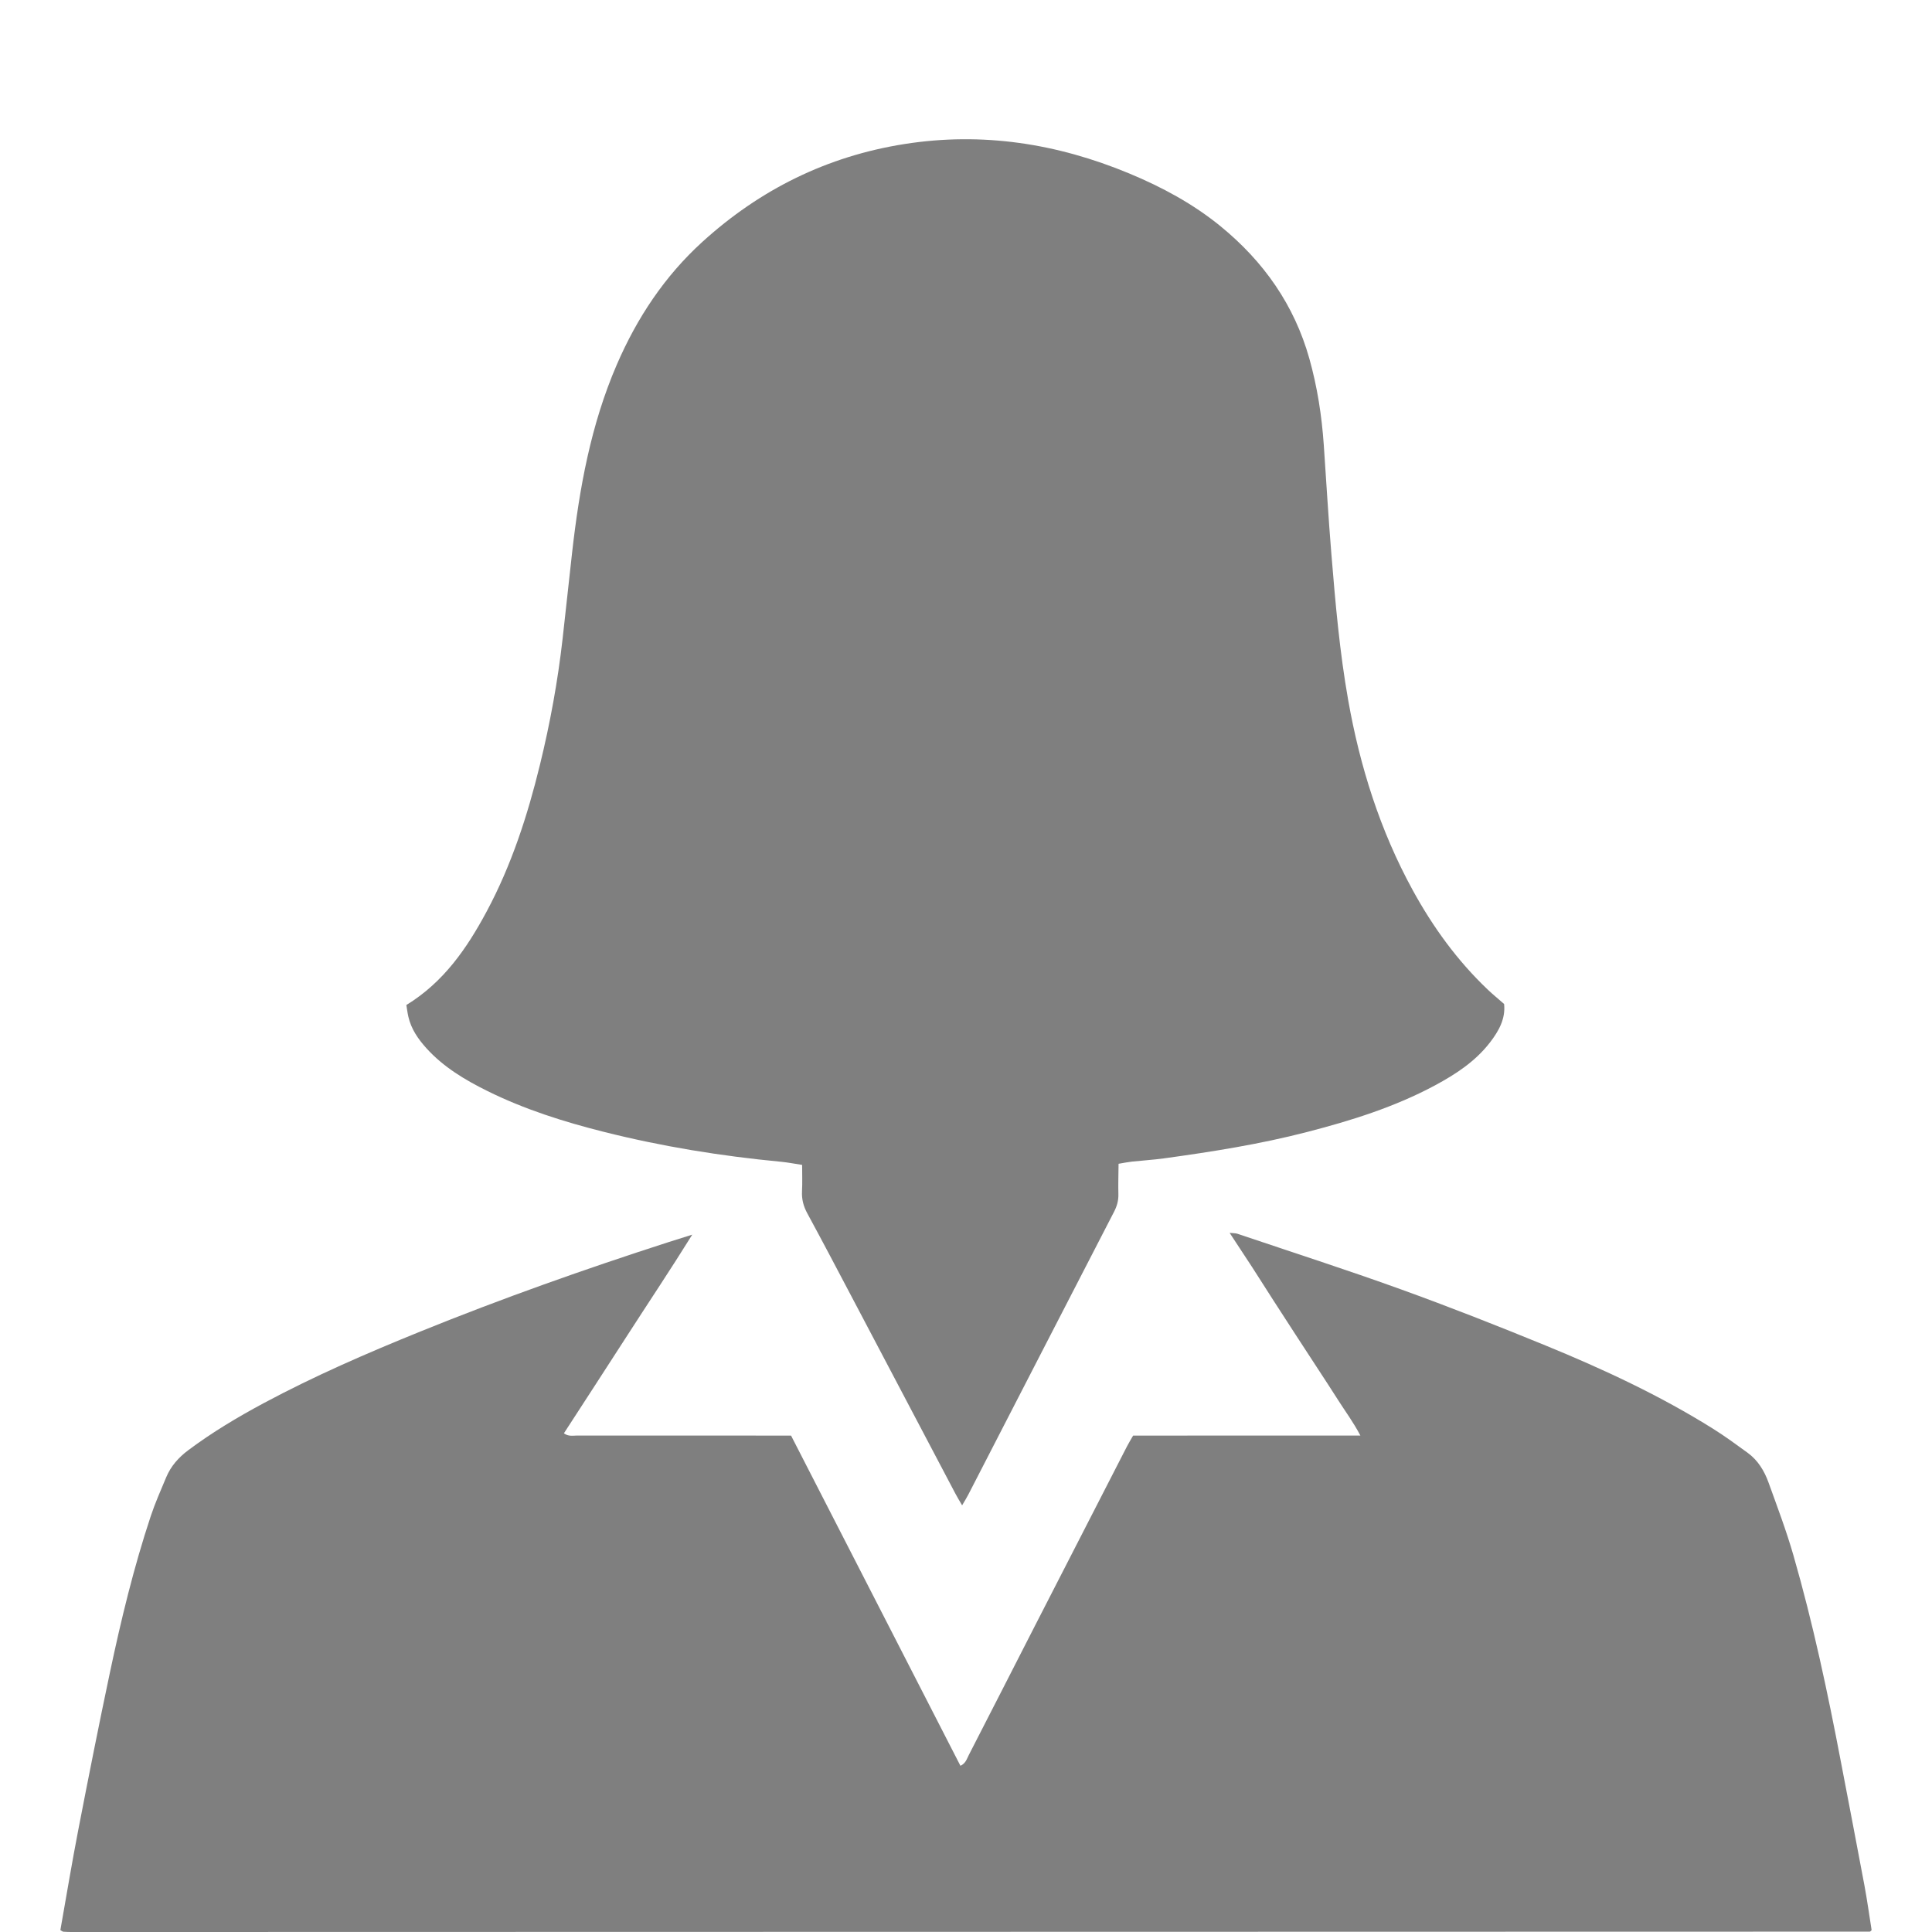<?xml version="1.0" encoding="UTF-8"?> <svg xmlns="http://www.w3.org/2000/svg" id="Calque_1" data-name="Calque 1" viewBox="0 0 1080 1080"><defs><style> .cls-1 { opacity: .5; } .cls-2, .cls-3 { stroke-width: 0px; } .cls-3 { fill: #fff; } </style></defs><rect class="cls-3" x="0" width="1080" height="1080"></rect><g class="cls-1"><path class="cls-2" d="m760.46,802.48c-3.99-7.61-8.37-13.39-12.21-19.47-4.03-6.37-8.19-12.66-12.3-18.98-3.99-6.13-7.99-12.24-11.98-18.37-3.98-6.13-7.97-12.26-11.92-18.41-4.08-6.34-8.09-12.72-12.18-19.04-3.97-6.12-8.01-12.2-12.5-19.03,1.97.21,3.26.13,4.39.51,30.48,10.28,61.11,20.14,91.35,31.06,27.22,9.83,54.18,20.44,80.96,31.42,32.34,13.26,64,28,93.65,46.58,6.6,4.14,12.9,8.77,19.2,13.35,5.76,4.19,9.34,10.1,11.68,16.59,4.87,13.48,9.96,26.93,13.92,40.68,10.97,38.07,19.18,76.79,26.59,115.68,4.39,23,8.85,45.99,13.14,69.01,1.54,8.26,2.68,16.59,4,24.88-.16.18-.3.36-.46.5-.17.14-.37.36-.56.36-335,.08-670,.15-1005,.21-1.61,0-3.22-.05-4.83-.17-.4-.03-.78-.41-1.65-.89,3.3-18.59,6.4-37.4,10.03-56.12,5.66-29.24,11.45-58.46,17.61-87.6,6.26-29.61,13.36-59.04,22.92-87.81,2.44-7.33,5.61-14.43,8.59-21.58,2.61-6.25,6.92-11.12,12.4-15.21,13.27-9.91,27.41-18.37,42-26.2,28.37-15.21,57.86-28.01,87.69-40.1,45.57-18.47,91.9-34.88,138.72-49.97,3.86-1.24,7.74-2.44,13.27-4.18-12.32,19.82-24.45,37.91-36.23,56.21-11.72,18.21-23.54,36.36-35.52,54.84,2.63,1.92,5.21,1.24,7.56,1.24,37.09.05,74.19.03,111.28.03,2.52,0,5.04,0,8.14,0,31.53,61.47,63.04,122.91,94.68,184.59,2.98-1.36,3.62-3.96,4.68-6.02,12.33-23.94,24.53-47.94,36.8-71.9,17.16-33.51,34.35-67,51.55-100.49,1.03-2,2.22-3.93,3.51-6.18,42.03-.01,83.87,0,127.05-.02Z"></path><path class="cls-2" d="m537.82,841.49c-1.54-2.67-2.7-4.55-3.72-6.49-19.58-37.14-39.13-74.29-58.71-111.42-7.98-15.14-15.94-30.29-24.11-45.32-2.15-3.96-3.19-7.9-2.95-12.37.25-4.74.06-9.51.06-14.71-4.21-.63-7.98-1.38-11.79-1.75-33.47-3.17-66.57-8.53-99.16-16.74-22.33-5.62-44.24-12.55-64.92-22.78-12.6-6.23-24.62-13.4-34.16-23.95-4.64-5.14-8.52-10.75-10.09-17.62-.5-2.17-.76-4.39-1.12-6.53,20.93-12.81,33.89-31.77,44.87-52.24,13.89-25.9,22.86-53.62,29.8-82.01,5.68-23.22,9.98-46.7,12.67-70.45,1.82-16.04,3.5-32.09,5.31-48.13,4.07-36.05,10.48-71.57,25.01-105.18,11.27-26.07,26.7-49.41,47.87-68.64,32.16-29.22,69.71-47.86,113.02-54.66,43.48-6.82,85.18-.3,125.53,16.46,18.36,7.63,35.72,16.98,51.08,29.53,24.04,19.64,41.16,43.93,49.6,73.91,4.46,15.85,6.96,31.98,8.09,48.35,1.41,20.42,2.59,40.87,4.27,61.27,2.23,27.19,4.6,54.39,9.36,81.3,6.58,37.22,17.82,72.91,36.07,106.26,11.25,20.54,24.86,39.37,41.95,55.61,2.81,2.67,5.83,5.14,9.15,8.04.88,8.26-2.96,15.11-7.91,21.52-8.15,10.56-19.1,17.73-30.67,23.95-22.6,12.15-46.94,19.73-71.71,26.13-26.3,6.8-53.08,11.03-79.96,14.72-5.92.81-11.9,1.16-17.84,1.8-2.27.25-4.51.72-7.43,1.21-.05,5.79-.24,11.42-.1,17.04.09,3.53-.79,6.61-2.41,9.76-27.22,52.7-54.35,105.45-81.51,158.18-.9,1.76-1.97,3.43-3.43,5.95Z"></path></g></svg> 